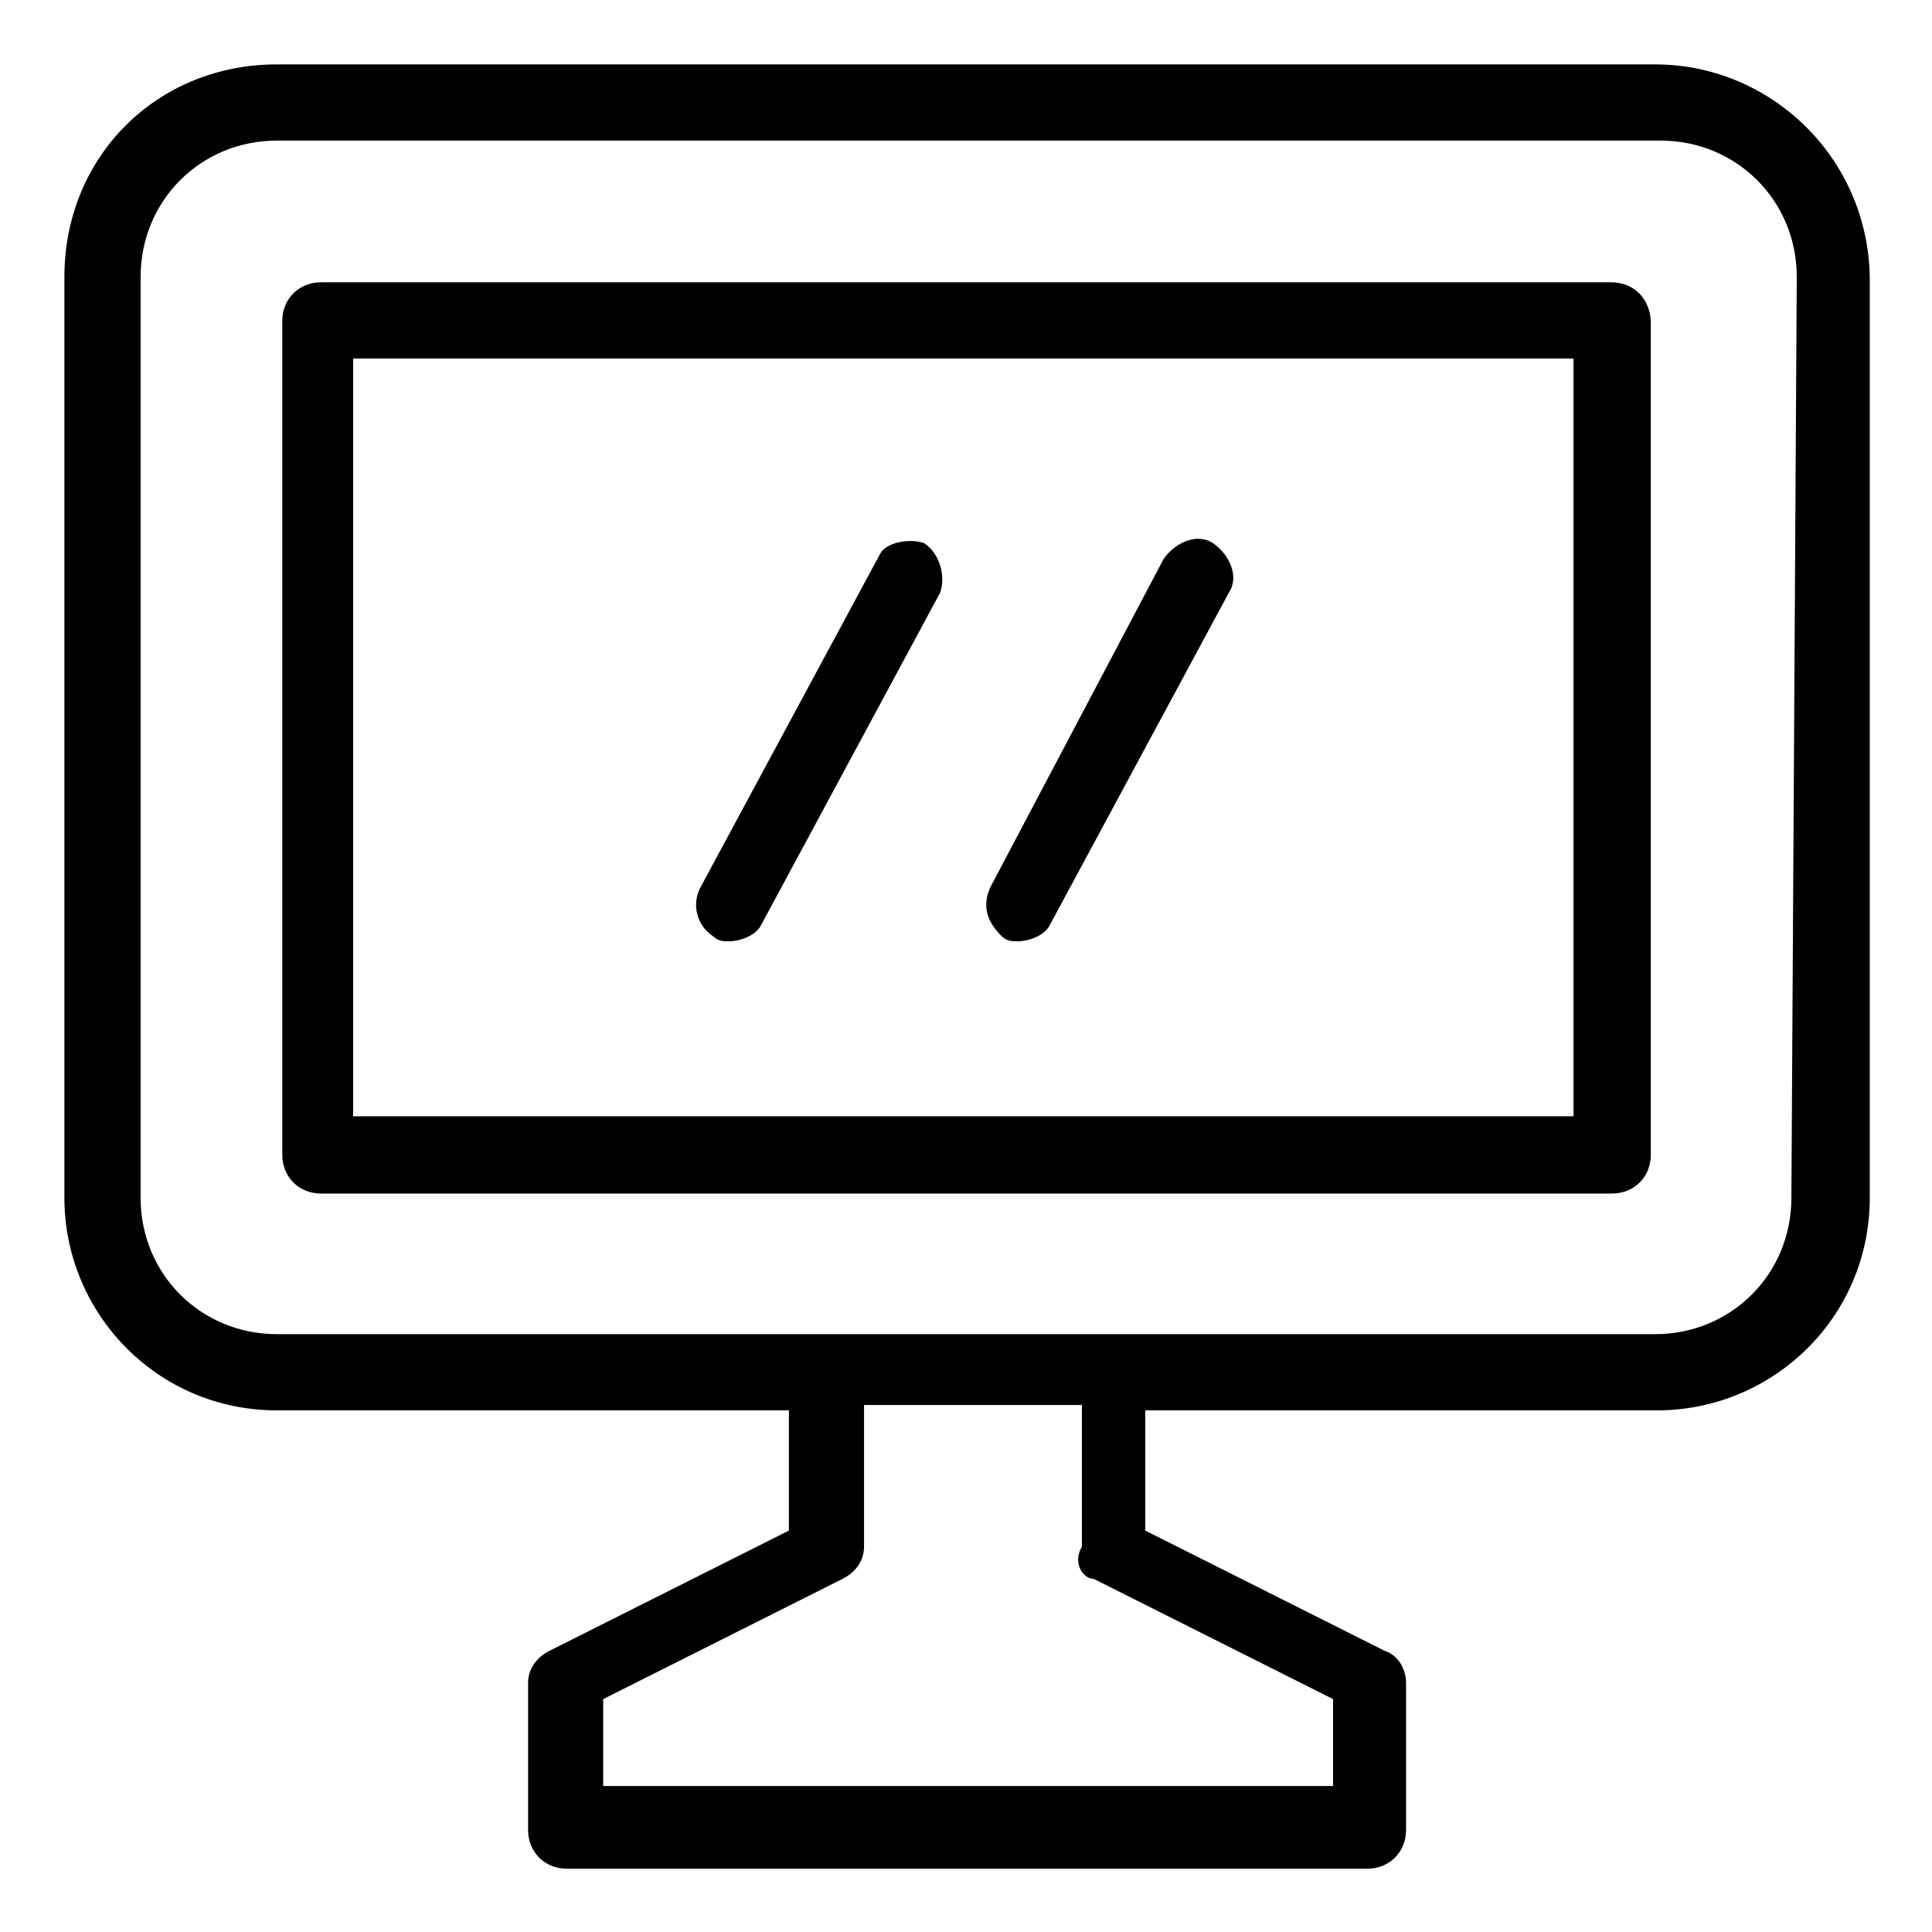 <?xml version="1.0" encoding="utf-8"?>
<!-- Generator: Adobe Illustrator 26.1.0, SVG Export Plug-In . SVG Version: 6.00 Build 0)  -->
<svg version="1.1" class="screen-computer-icon" xmlns="http://www.w3.org/2000/svg" xmlns:xlink="http://www.w3.org/1999/xlink" x="0px" y="0px"
	 viewBox="0 0 180 180" style="enable-background:new 0 0 180 180;" xml:space="preserve">
<g>
	<path d="M166.9,111.6c0,7.1-5.6,12.7-12.7,12.7H25.8c-7.1,0-12.7-5.6-12.7-12.7V25.8c0-7.1,5.6-12.7,12.7-12.7h128.9
		c7.1,0,12.7,5.6,12.7,12.7L166.9,111.6z M101.9,147.1l22.3,11.2v8.1h-68v-8.1l22.3-11.2c1-0.5,2-1.5,2-3v-13.2h20.3v13.2
		C99.9,145.6,100.9,147.1,101.9,147.1 M154.2,6H25.8C14.6,6,6,14.6,6,25.8v85.8c0,10.7,8.6,19.8,19.8,19.8h47.7v11.2l-22.3,11.2
		c-1,0.5-2,1.5-2,3v13.7c0,2,1.5,3.6,3.6,3.6l0,0h74.6c2,0,3.6-1.5,3.6-3.6l0,0v-13.7c0-1-0.5-2.5-2-3l-22.3-11.2v-11.2h47.7
		c10.7,0,19.8-8.6,19.8-19.8V25.8C174,14.6,164.9,6,154.2,6"/>
	<path d="M146.6,104H32.9V33.4h113.7V104z M150.1,26.3H29.9c-2,0-3.6,1.5-3.6,3.6l0,0v77.7c0,2,1.5,3.6,3.6,3.6h120.3
		c2,0,3.6-1.5,3.6-3.6V29.9C153.7,27.8,152.2,26.3,150.1,26.3"/>
	<path d="M93.3,87.2c0.5,0.5,1,0.5,1.5,0.5c1,0,2.5-0.5,3-1.5l16.7-31c1-1.5,0-3.6-1.5-4.6c-1.5-1-3.6,0-4.6,1.5L92.3,82.6
		C91.3,84.7,92.3,86.2,93.3,87.2"/>
	<path d="M66.4,87.2c0.5,0.5,1,0.5,1.5,0.5c1,0,2.5-0.5,3-1.5l16.7-31c0.5-1.5,0-3.6-1.5-4.6c-1.5-0.5-3.6,0-4.1,1l-16.7,31
		C64.4,84.2,64.9,86.2,66.4,87.2"/>
</g>
</svg>
